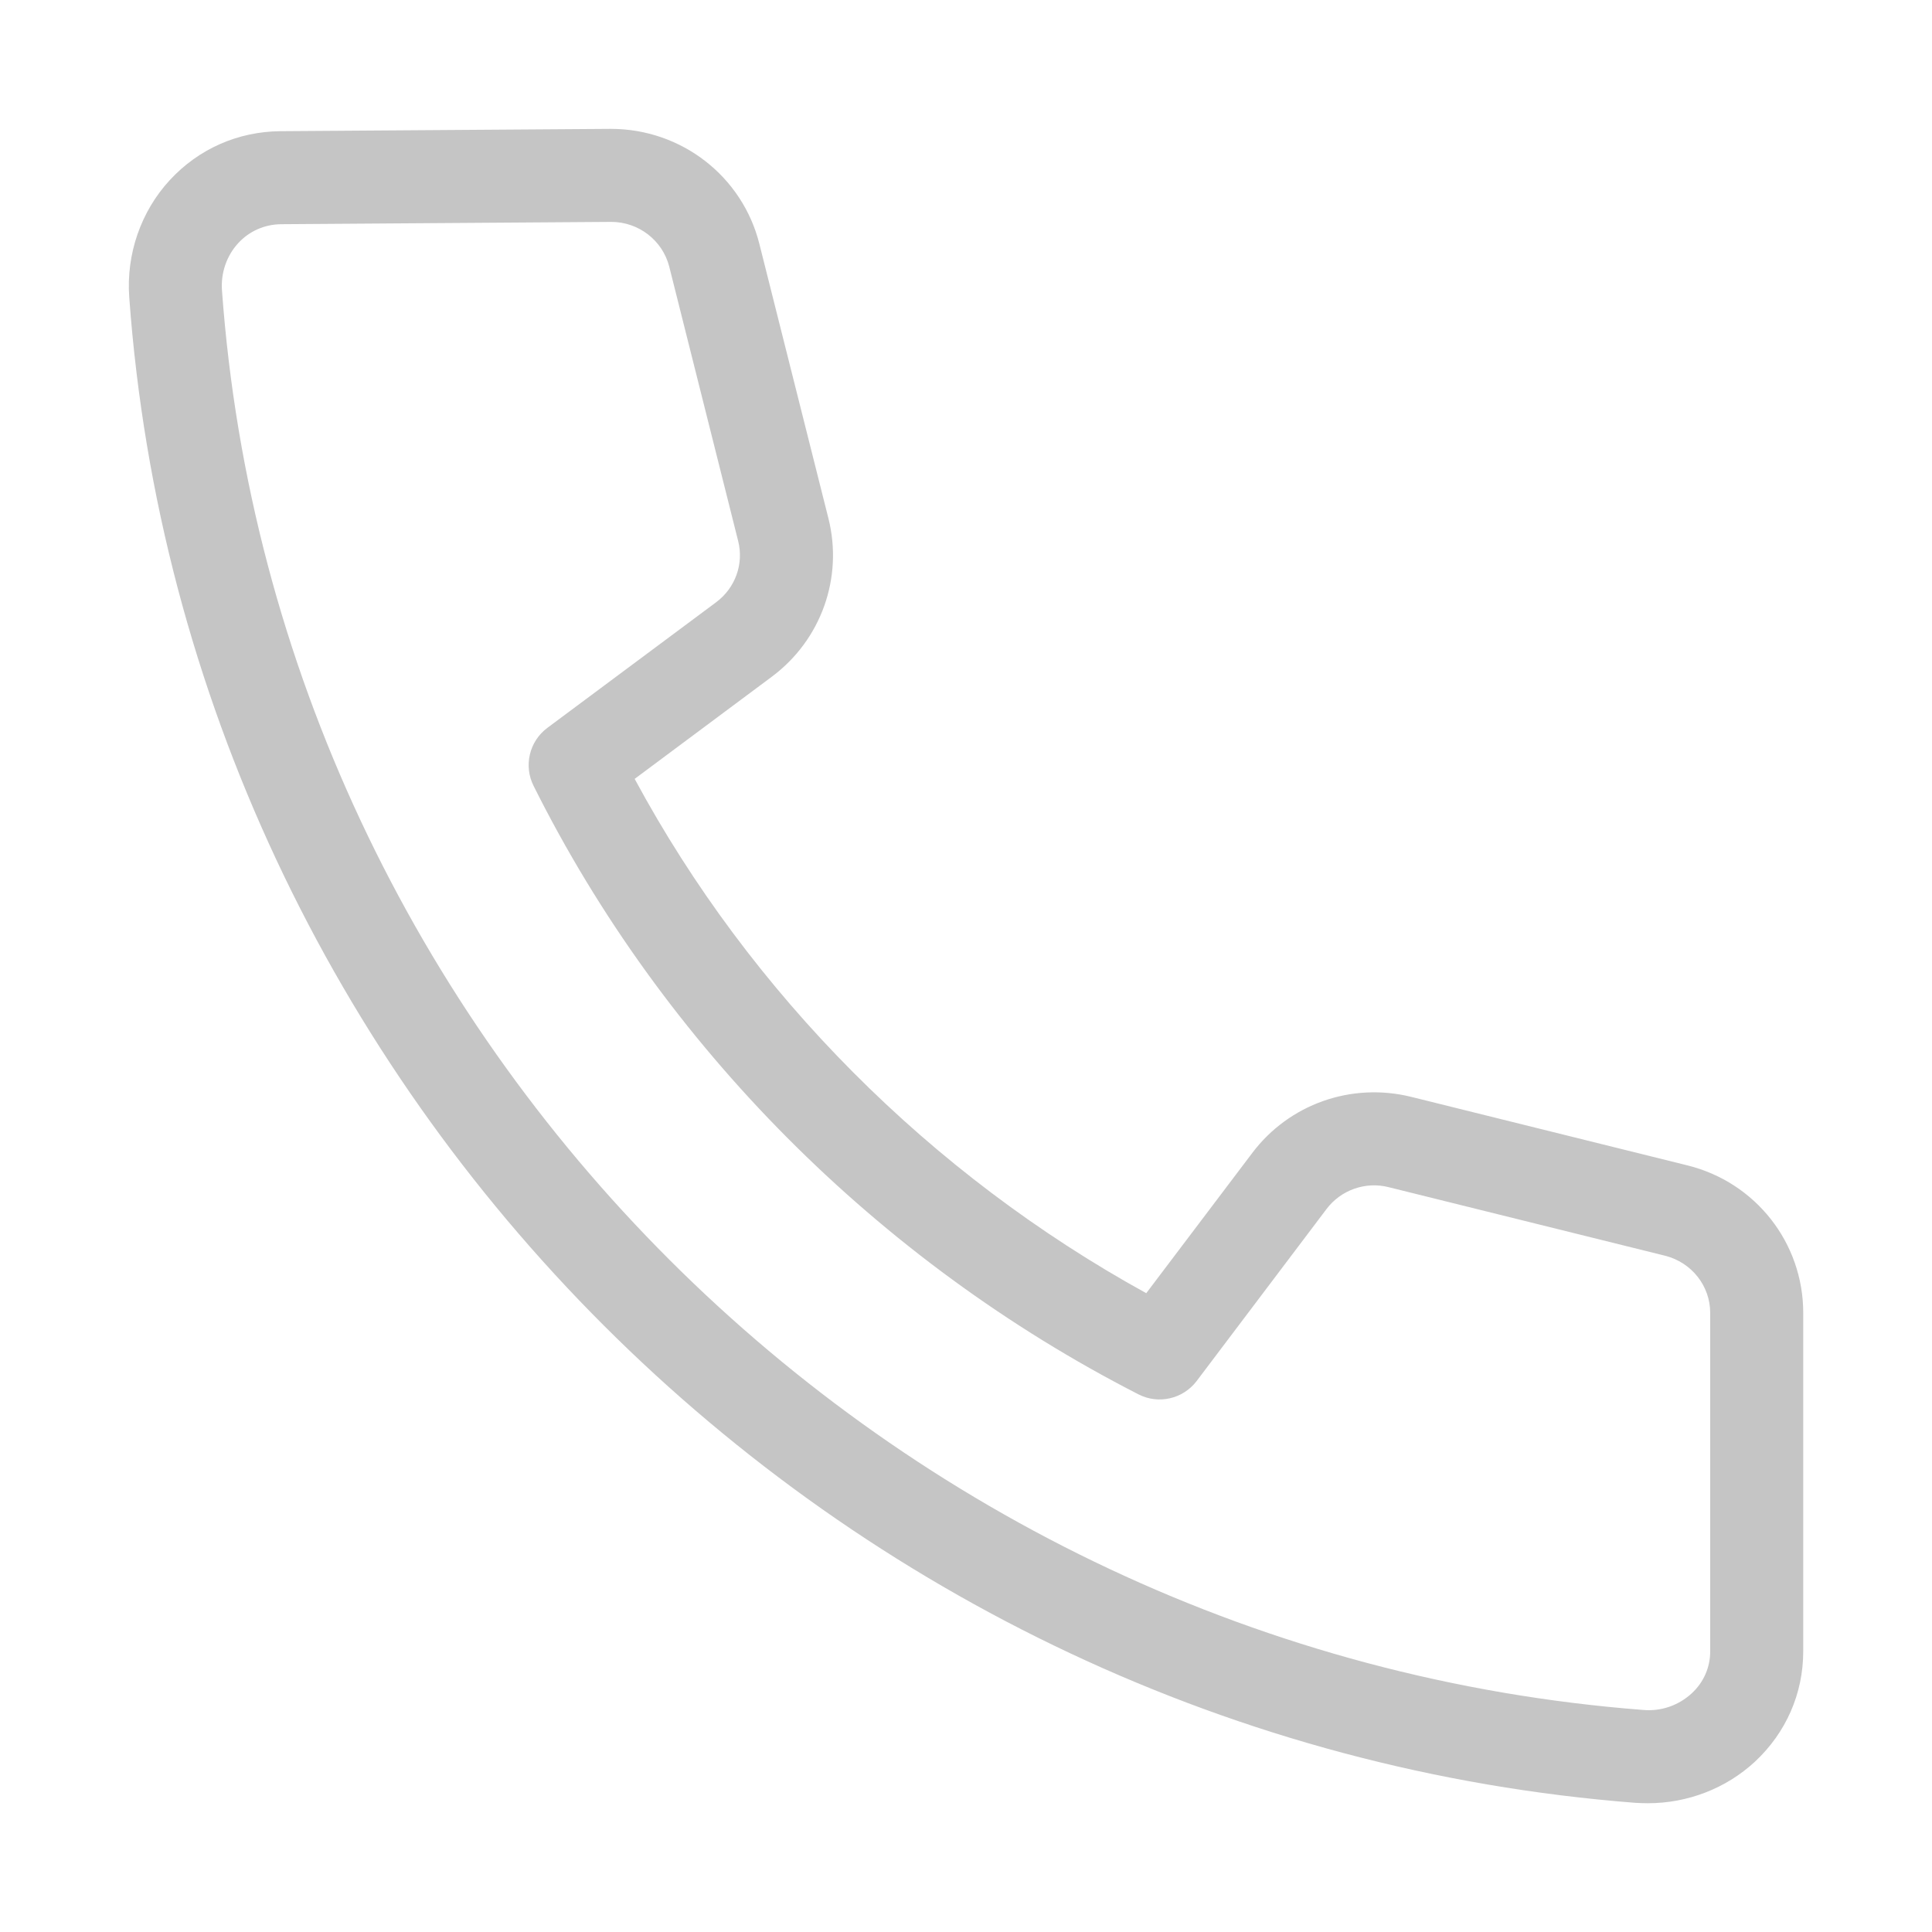 <svg width="20" height="20" viewBox="0 0 20 20" fill="none" xmlns="http://www.w3.org/2000/svg">
<path d="M17.059 18.667C17.017 18.667 16.974 18.665 16.931 18.663C8.64 18.02 1.936 11.321 1.338 3.078C1.305 2.632 1.458 2.189 1.758 1.864C2.057 1.541 2.462 1.362 2.903 1.358L6.324 1.334C7.053 1.334 7.685 1.824 7.861 2.525L8.575 5.363C8.731 5.979 8.501 6.625 7.989 7.006L6.57 8.063C7.769 10.287 9.629 12.156 11.866 13.387L12.963 11.936C13.344 11.43 13.989 11.201 14.61 11.355L17.468 12.064C18.175 12.239 18.667 12.867 18.667 13.591V17.094C18.667 17.533 18.488 17.938 18.166 18.238C17.867 18.514 17.47 18.667 17.059 18.667ZM6.327 2.297L2.909 2.321C2.739 2.323 2.581 2.392 2.466 2.517C2.346 2.647 2.284 2.827 2.298 3.008C2.862 10.779 9.185 17.096 17.006 17.701C17.197 17.719 17.378 17.653 17.512 17.53C17.636 17.416 17.704 17.261 17.704 17.094V13.591C17.704 13.311 17.511 13.068 17.236 12.999L14.377 12.29C14.137 12.228 13.881 12.318 13.732 12.516L12.388 14.296C12.247 14.482 11.992 14.541 11.785 14.434C9.087 13.054 6.863 10.818 5.524 8.136C5.419 7.928 5.479 7.674 5.666 7.535L7.414 6.234C7.612 6.086 7.702 5.837 7.641 5.599L6.928 2.76C6.858 2.488 6.611 2.297 6.327 2.297Z" fill="#C5C5C5"/>
</svg>
